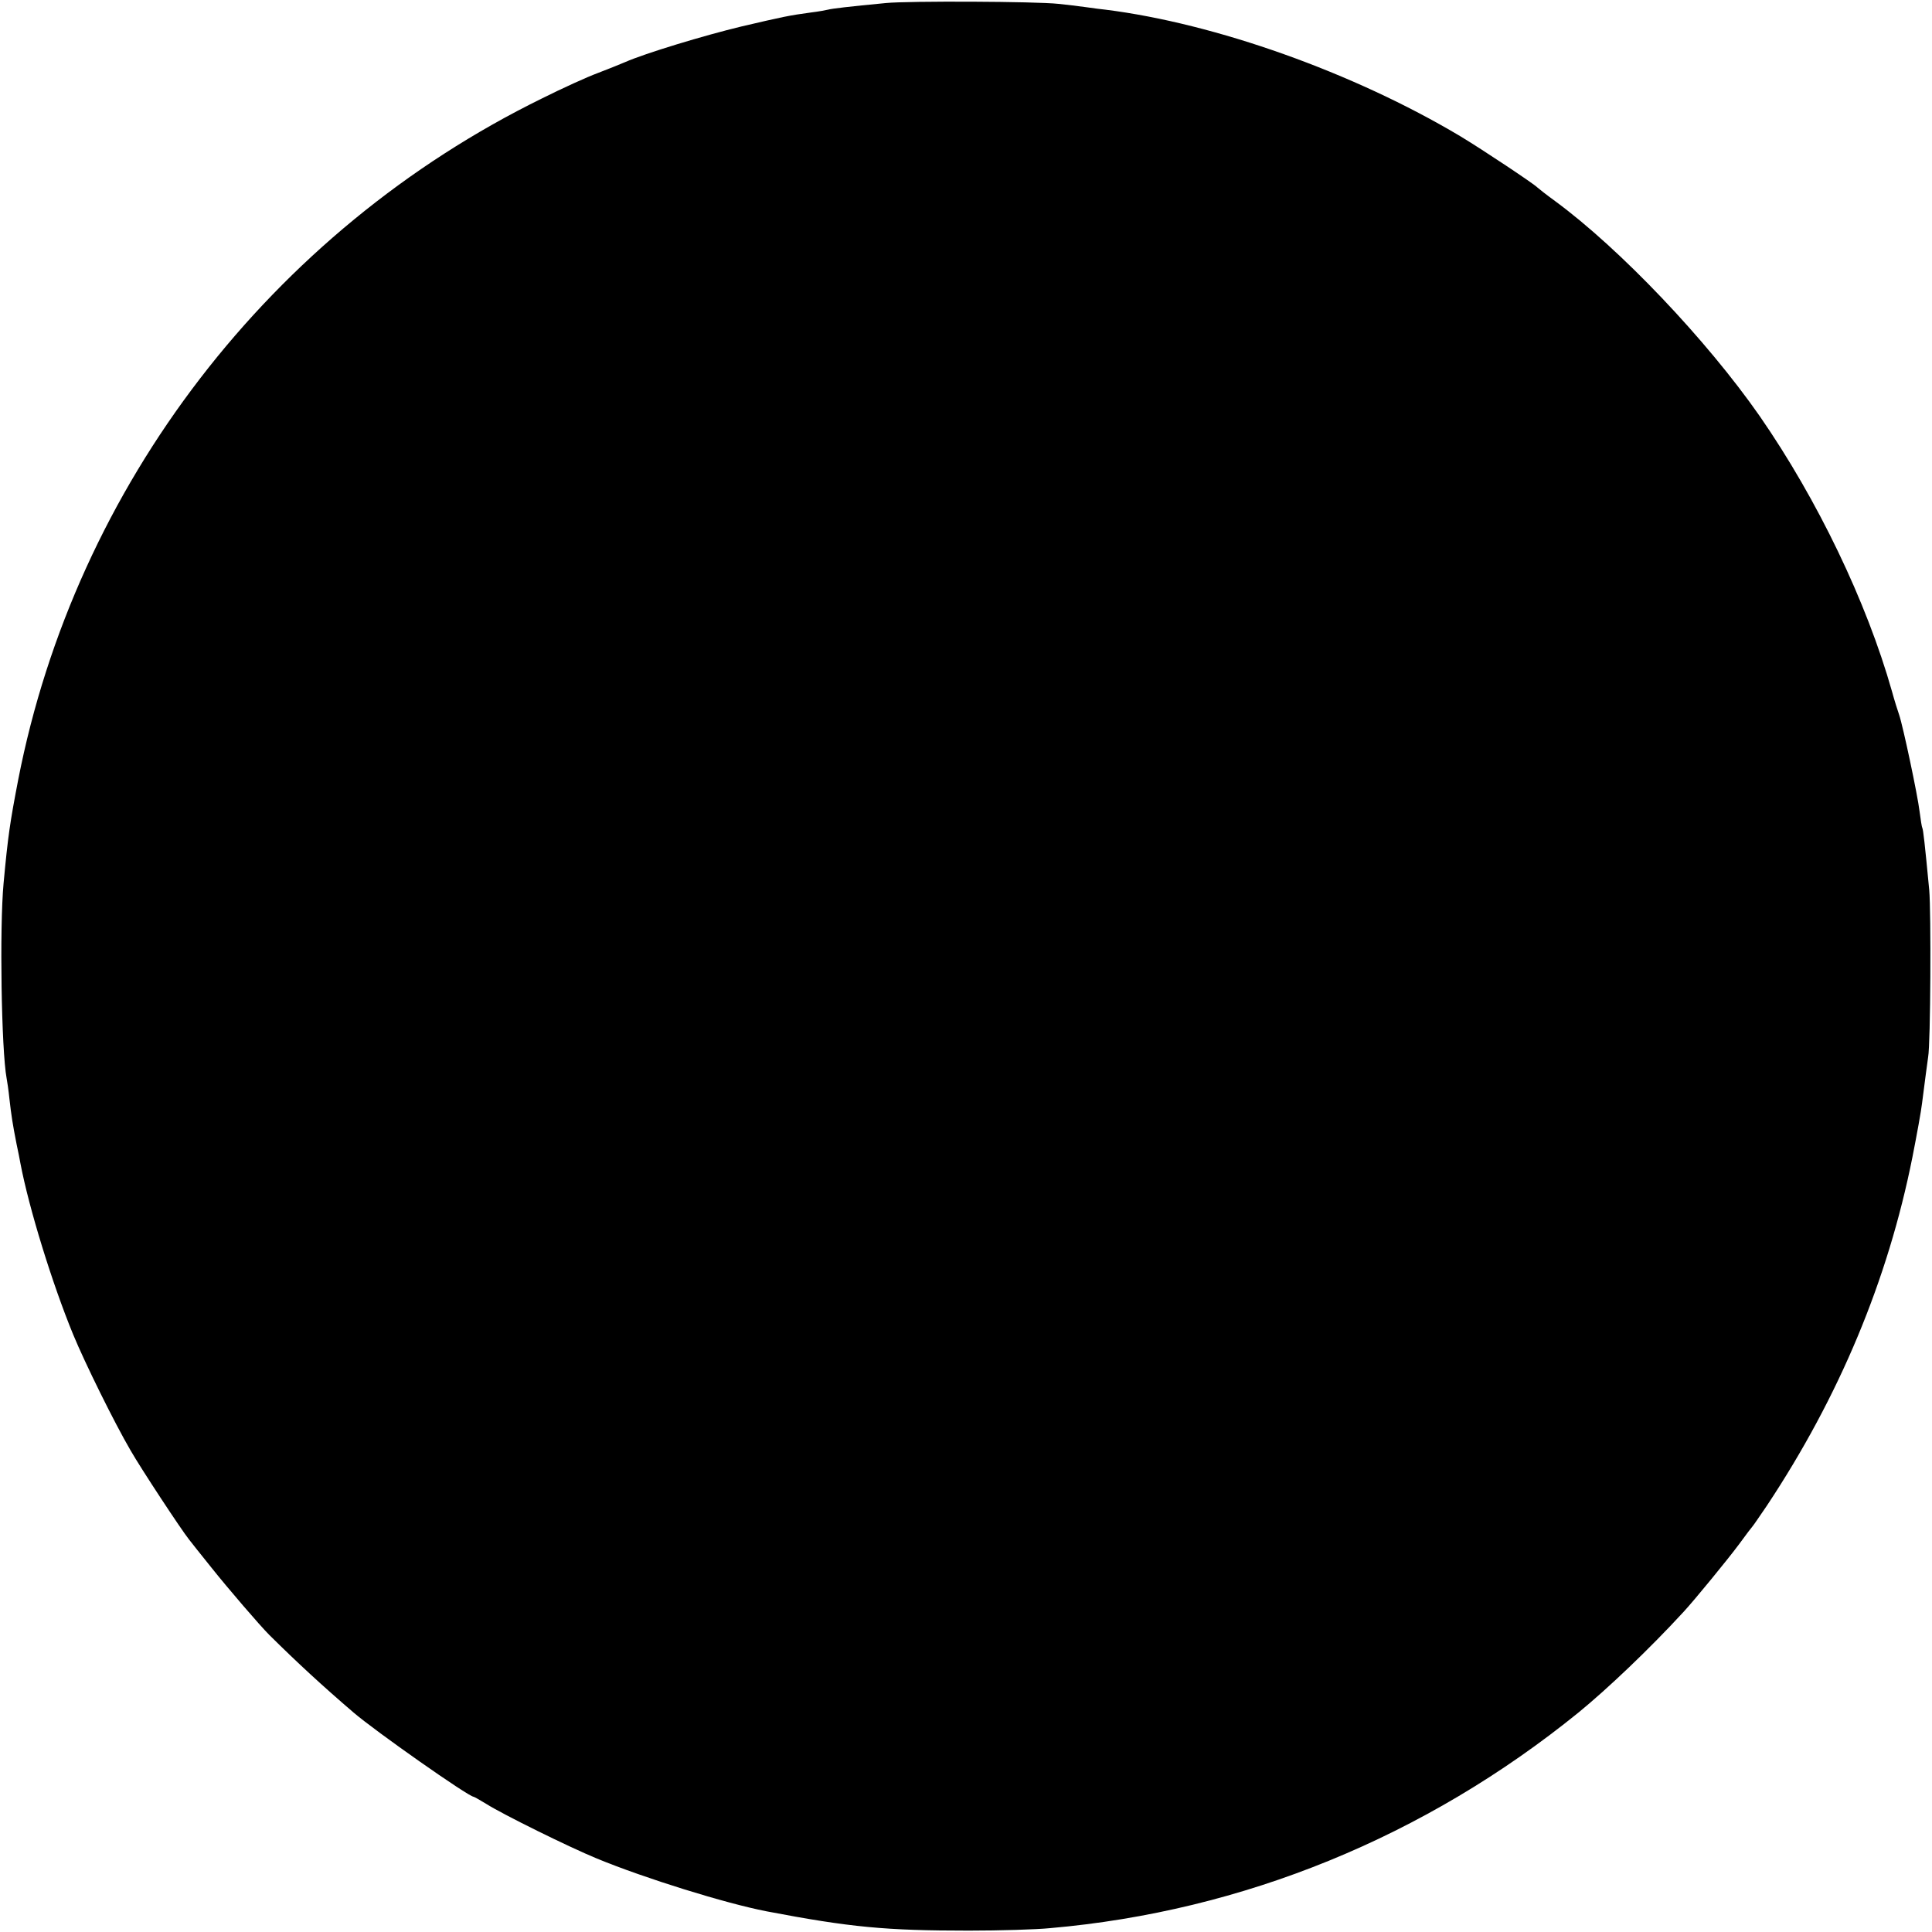 <?xml version="1.0" standalone="no"?>
<!DOCTYPE svg PUBLIC "-//W3C//DTD SVG 20010904//EN"
 "http://www.w3.org/TR/2001/REC-SVG-20010904/DTD/svg10.dtd">
<svg version="1.0" xmlns="http://www.w3.org/2000/svg"
 width="700pt" height="700pt" viewBox="0 0 700 700"
 preserveAspectRatio="xMidYMid meet">
<g transform="translate(0,700) scale(0.1,-0.1)"
fill="#000000" stroke="none">
<path d="M3210 6989 c-136 -13 -195 -20 -210 -24 -8 -2 -35 -7 -60 -10 -82
-11 -104 -16 -254 -51 -137 -33 -348 -97 -421 -129 -16 -7 -61 -25 -100 -40
-38 -14 -128 -55 -200 -91 -983 -482 -1691 -1403 -1899 -2469 -30 -156 -37
-203 -53 -375 -15 -161 -8 -605 11 -707 2 -10 7 -43 10 -73 7 -62 12 -94 26
-165 6 -27 12 -59 14 -70 31 -163 115 -435 191 -620 43 -104 149 -319 208
-420 39 -68 184 -288 212 -323 7 -9 44 -56 82 -103 59 -74 174 -208 209 -243
103 -102 191 -183 304 -280 79 -68 418 -306 436 -306 2 0 23 -12 46 -26 60
-38 299 -156 401 -198 175 -72 465 -162 614 -191 304 -58 432 -70 733 -70 113
0 246 4 295 9 699 61 1359 331 1914 781 104 85 256 229 381 365 38 41 161 191
201 245 24 33 46 62 49 65 3 3 26 37 52 75 262 395 438 816 527 1262 16 81 32
169 35 196 11 84 18 141 22 167 9 49 11 526 4 605 -16 169 -22 220 -25 225 -2
3 -6 30 -10 60 -7 59 -60 309 -74 350 -5 14 -17 52 -26 85 -92 325 -270 695
-479 997 -193 277 -506 606 -741 779 -33 24 -62 47 -65 50 -11 12 -200 138
-280 186 -386 230 -886 408 -1285 458 -11 1 -42 5 -70 9 -27 4 -72 9 -100 12
-81 9 -544 11 -625 3z"/>
</g>
</svg>
